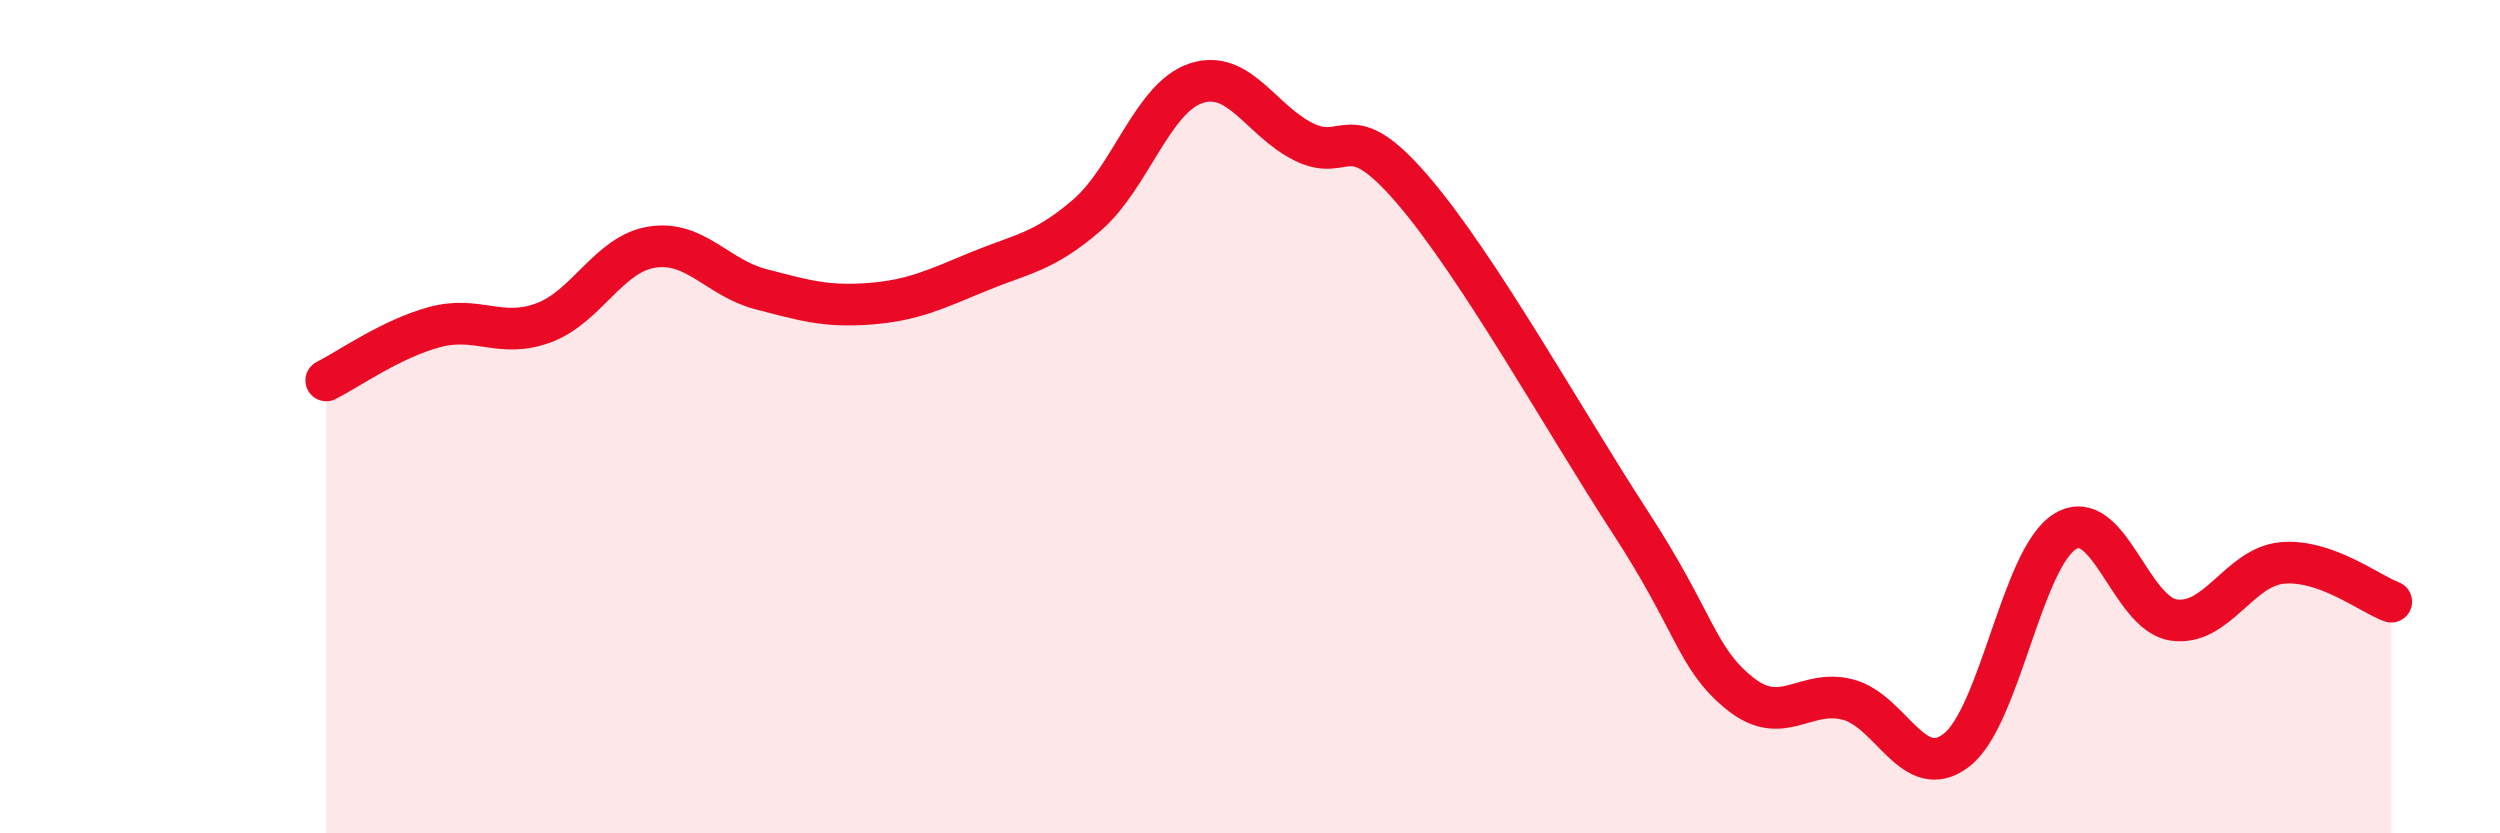 
    <svg width="60" height="20" viewBox="0 0 60 20" xmlns="http://www.w3.org/2000/svg">
      <path
        d="M 7.83,9.13 C 8.35,8.87 9.39,8.13 10.43,7.85 C 11.47,7.57 12,8.13 13.04,7.75 C 14.08,7.37 14.61,6.09 15.65,5.93 C 16.69,5.77 17.22,6.67 18.26,6.94 C 19.3,7.21 19.83,7.37 20.87,7.29 C 21.91,7.21 22.44,6.95 23.48,6.52 C 24.52,6.09 25.05,6.06 26.09,5.16 C 27.13,4.26 27.66,2.35 28.7,2 C 29.74,1.65 30.26,2.9 31.3,3.41 C 32.34,3.92 32.34,2.73 33.91,4.56 C 35.48,6.39 37.56,10.13 39.13,12.54 C 40.7,14.95 40.7,15.78 41.74,16.63 C 42.78,17.48 43.31,16.52 44.35,16.79 C 45.39,17.06 45.92,18.81 46.96,18 C 48,17.19 48.53,13.37 49.57,12.75 C 50.61,12.13 51.13,14.73 52.17,14.88 C 53.21,15.03 53.74,13.6 54.78,13.51 C 55.82,13.42 56.87,14.25 57.39,14.44L57.39 20L7.83 20Z"
        fill="#EB0A25"
        opacity="0.1"
        stroke-linecap="round"
        stroke-linejoin="round"
      />
      <path
        d="M 7.83,9.13 C 8.35,8.87 9.39,8.13 10.43,7.85 C 11.47,7.57 12,8.13 13.04,7.75 C 14.08,7.37 14.61,6.09 15.65,5.93 C 16.69,5.77 17.22,6.67 18.26,6.94 C 19.3,7.21 19.83,7.37 20.87,7.29 C 21.91,7.21 22.44,6.95 23.48,6.52 C 24.52,6.09 25.05,6.06 26.09,5.16 C 27.13,4.26 27.66,2.35 28.7,2 C 29.74,1.65 30.26,2.9 31.3,3.41 C 32.34,3.92 32.34,2.73 33.91,4.56 C 35.48,6.39 37.56,10.13 39.13,12.54 C 40.7,14.95 40.7,15.78 41.74,16.63 C 42.78,17.48 43.31,16.52 44.35,16.79 C 45.39,17.06 45.92,18.81 46.96,18 C 48,17.19 48.53,13.37 49.57,12.75 C 50.61,12.13 51.13,14.73 52.17,14.88 C 53.21,15.03 53.74,13.6 54.78,13.51 C 55.82,13.42 56.87,14.25 57.39,14.44"
        stroke="#EB0A25"
        stroke-width="1"
        fill="none"
        stroke-linecap="round"
        stroke-linejoin="round"
      />
    </svg>
  